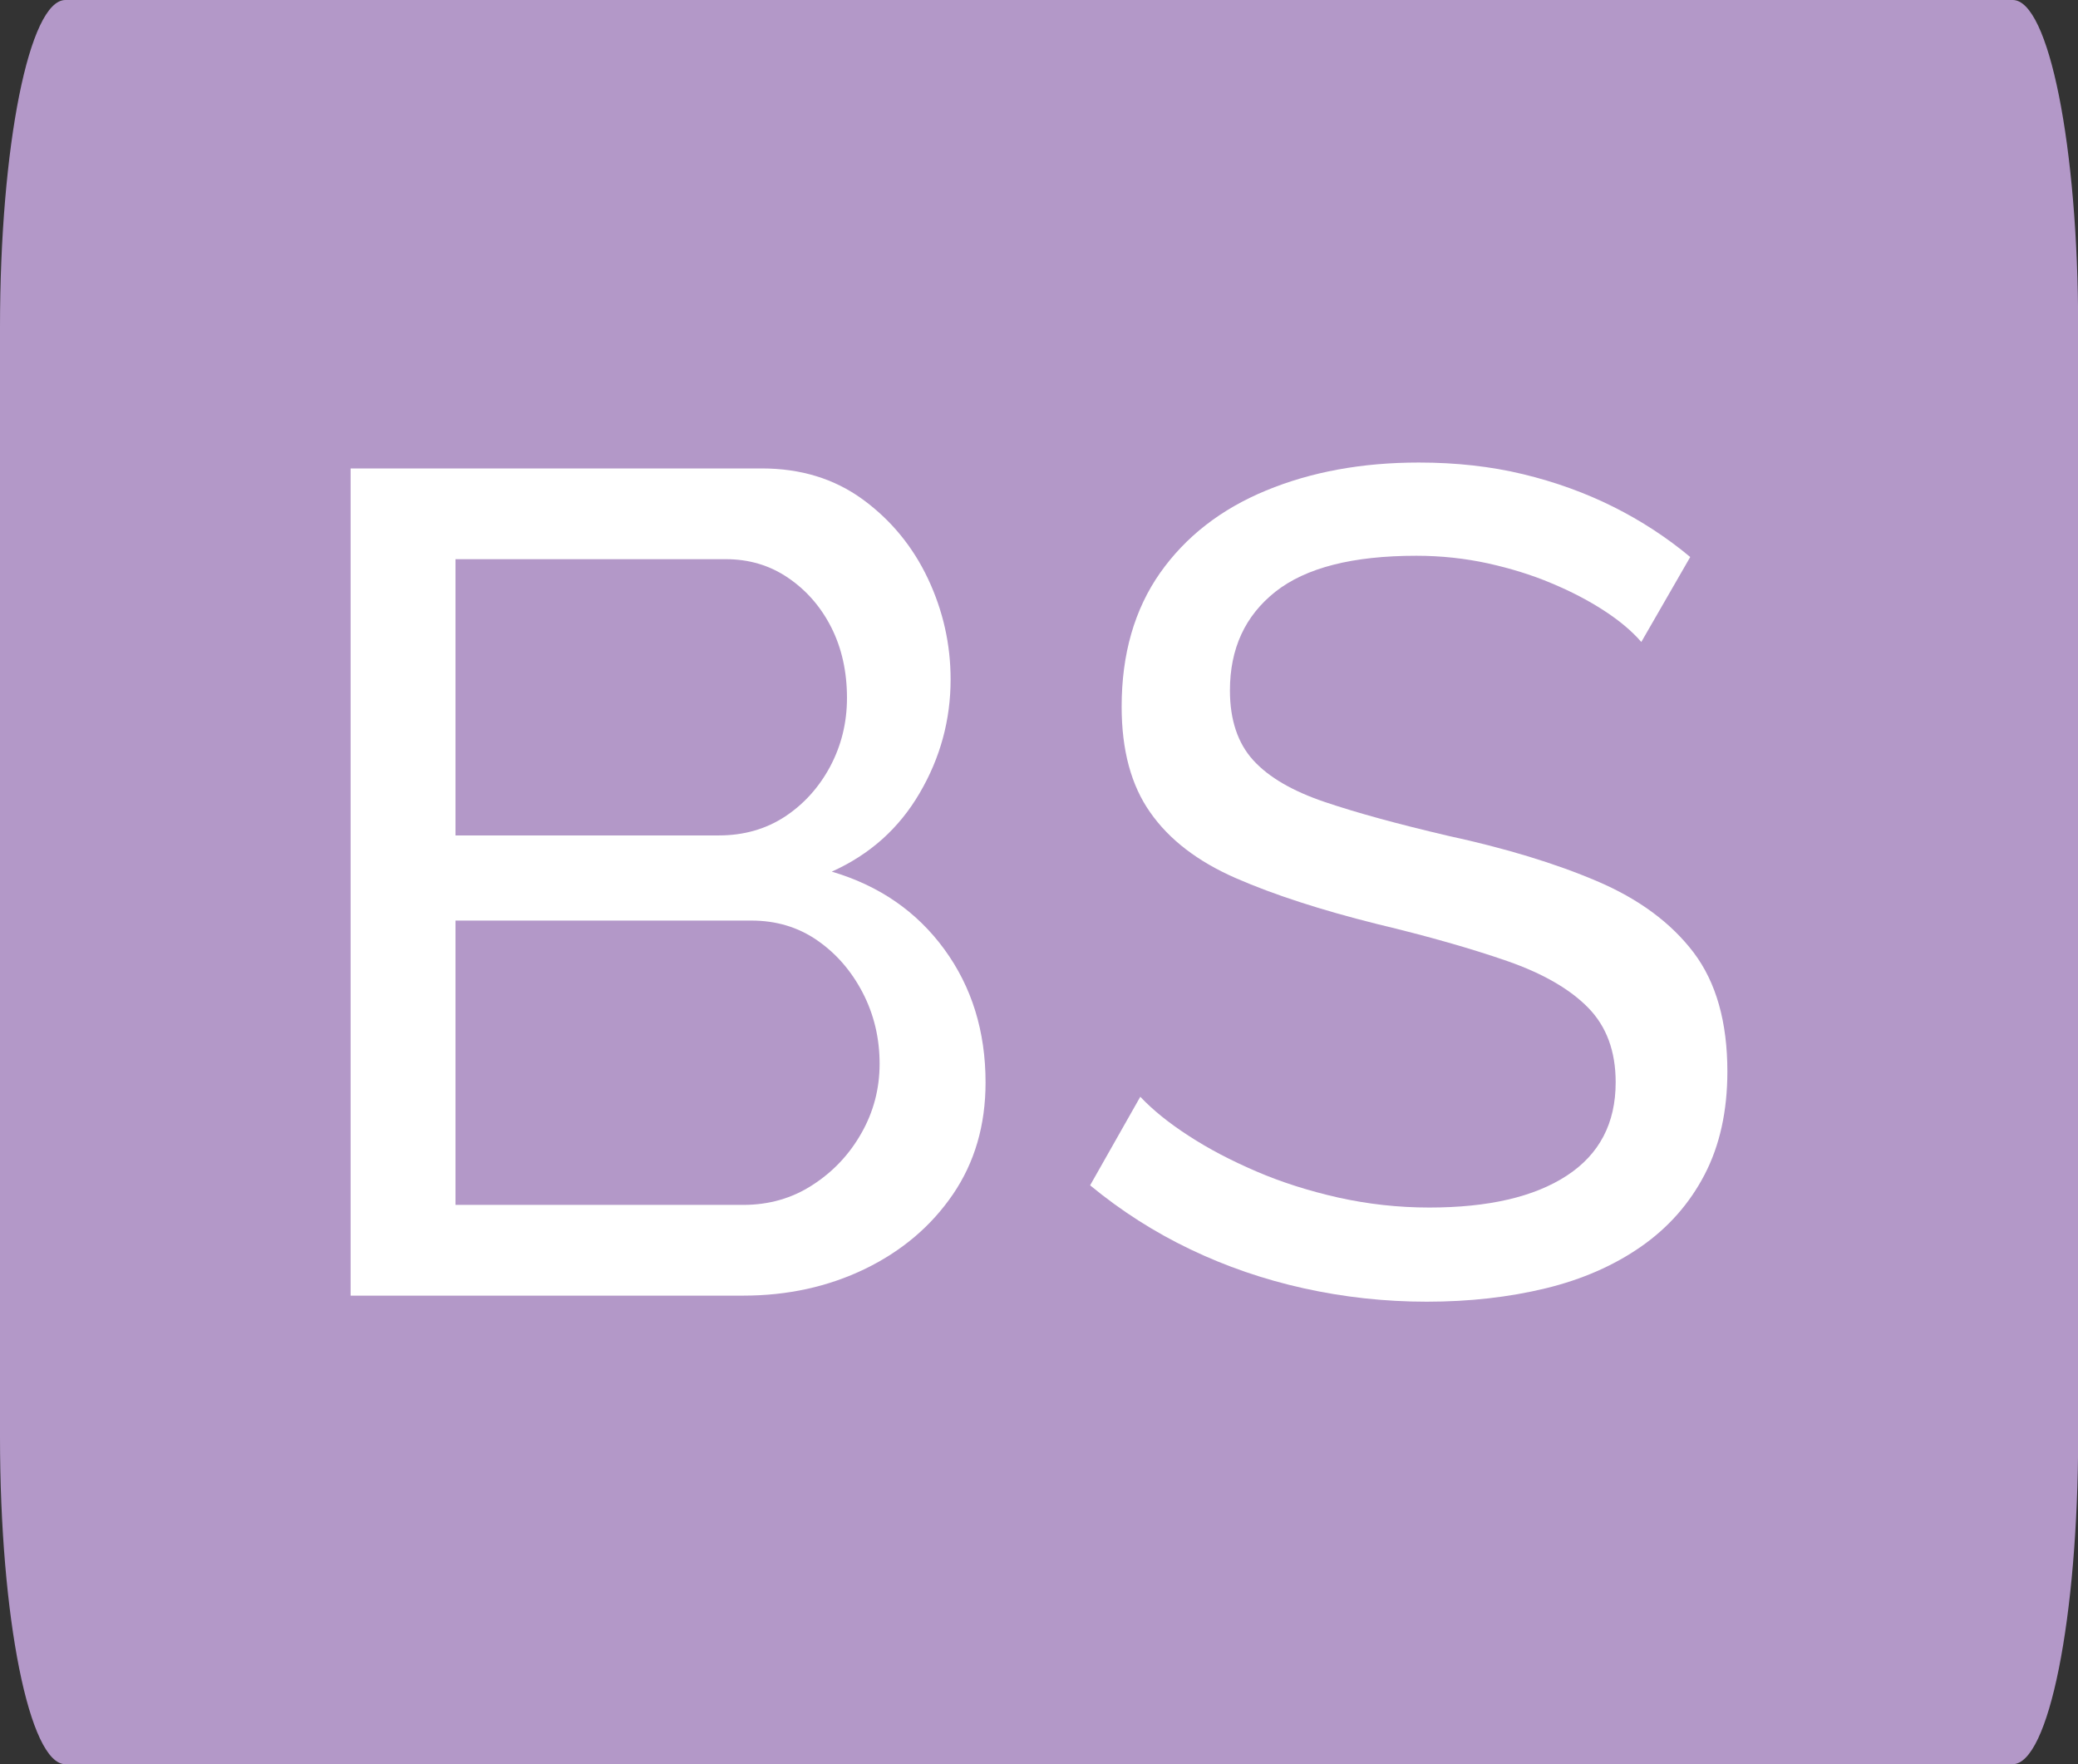 <?xml version="1.0" encoding="utf-8"?>
<!-- Generator: Adobe Illustrator 24.0.2, SVG Export Plug-In . SVG Version: 6.00 Build 0)  -->
<svg version="1.1" id="Capa_1" xmlns="http://www.w3.org/2000/svg" xmlns:xlink="http://www.w3.org/1999/xlink" x="0px" y="0px"
	 viewBox="0 0 133.76 113.55" style="enable-background:new 0 0 133.76 113.55;" xml:space="preserve">
<rect x="0" y="0" width="133.76" height="113.55" fill="#333333" stroke="none"/>
<style type="text/css">
	.st0{fill:#B398C8;}
	.st1{fill:#FFFFFF;}
</style>
<path class="st0" d="M129.55,113.55H4.21c-2.32,0-4.21-9.43-4.21-21.06V21.06C0,9.43,1.88,0,4.21,0h125.35
	c2.32,0,4.21,9.43,4.21,21.06v71.43C133.76,104.12,131.88,113.55,129.55,113.55z"/>
<g>
	<path class="st1" d="M63.44,69.67c0,2.75-0.7,5.15-2.1,7.2c-1.4,2.05-3.29,3.65-5.66,4.8c-2.38,1.15-4.99,1.72-7.84,1.72H22.57
		V30.15h26.47c2.5,0,4.66,0.66,6.49,1.99c1.82,1.33,3.22,3.03,4.2,5.1c0.98,2.08,1.46,4.24,1.46,6.49c0,2.6-0.66,5.04-1.99,7.31
		c-1.33,2.28-3.21,3.96-5.66,5.06c3.05,0.9,5.46,2.56,7.24,4.99C62.55,63.51,63.44,66.37,63.44,69.67z M29.32,36v17.77h16.95
		c1.6,0,3.01-0.4,4.24-1.2c1.22-0.8,2.2-1.88,2.92-3.22c0.72-1.35,1.09-2.82,1.09-4.43c0-1.7-0.34-3.21-1.01-4.54
		c-0.67-1.32-1.6-2.39-2.78-3.19c-1.17-0.8-2.51-1.2-4.01-1.2h-17.4V36z M56.62,68.47c0-1.65-0.36-3.17-1.09-4.58
		c-0.73-1.4-1.7-2.52-2.93-3.37s-2.64-1.27-4.24-1.27H29.32v18.3h18.52c1.65,0,3.14-0.42,4.46-1.28c1.32-0.85,2.37-1.96,3.15-3.34
		C56.23,71.56,56.62,70.07,56.62,68.47z"/>
	<path class="st1" d="M105.65,41.32c-0.6-0.7-1.4-1.37-2.4-2.02s-2.13-1.24-3.38-1.76c-1.25-0.53-2.61-0.95-4.09-1.28
		c-1.47-0.32-3.01-0.49-4.61-0.49c-4.1,0-7.12,0.77-9.08,2.32c-1.95,1.55-2.92,3.66-2.92,6.35c0,1.89,0.5,3.39,1.5,4.49
		s2.54,1.99,4.61,2.69c2.07,0.7,4.71,1.42,7.91,2.17c3.7,0.8,6.9,1.77,9.6,2.92s4.77,2.68,6.23,4.6c1.45,1.92,2.17,4.47,2.17,7.66
		c0,2.54-0.49,4.75-1.46,6.62s-2.34,3.42-4.09,4.64s-3.8,2.12-6.15,2.69s-4.9,0.86-7.65,0.86c-2.7,0-5.34-0.29-7.91-0.86
		c-2.58-0.57-5.01-1.41-7.31-2.51s-4.45-2.47-6.45-4.12l3.23-5.7c0.8,0.85,1.84,1.69,3.11,2.51c1.27,0.83,2.72,1.59,4.35,2.29
		c1.62,0.7,3.39,1.26,5.29,1.69c1.9,0.42,3.85,0.64,5.85,0.64c3.8,0,6.75-0.68,8.85-2.05S104,72.3,104,69.66
		c0-2-0.59-3.59-1.76-4.79c-1.17-1.2-2.91-2.21-5.21-3.01s-5.1-1.6-8.4-2.39c-3.6-0.9-6.63-1.88-9.08-2.95s-4.29-2.48-5.51-4.23
		c-1.23-1.74-1.84-4.01-1.84-6.81c0-3.39,0.83-6.26,2.47-8.6c1.65-2.34,3.92-4.11,6.83-5.31c2.9-1.2,6.17-1.8,9.83-1.8
		c2.4,0,4.64,0.25,6.71,0.75c2.07,0.5,4.01,1.2,5.81,2.1c1.8,0.9,3.45,1.98,4.95,3.23L105.65,41.32z"/>
</g>
</svg>
